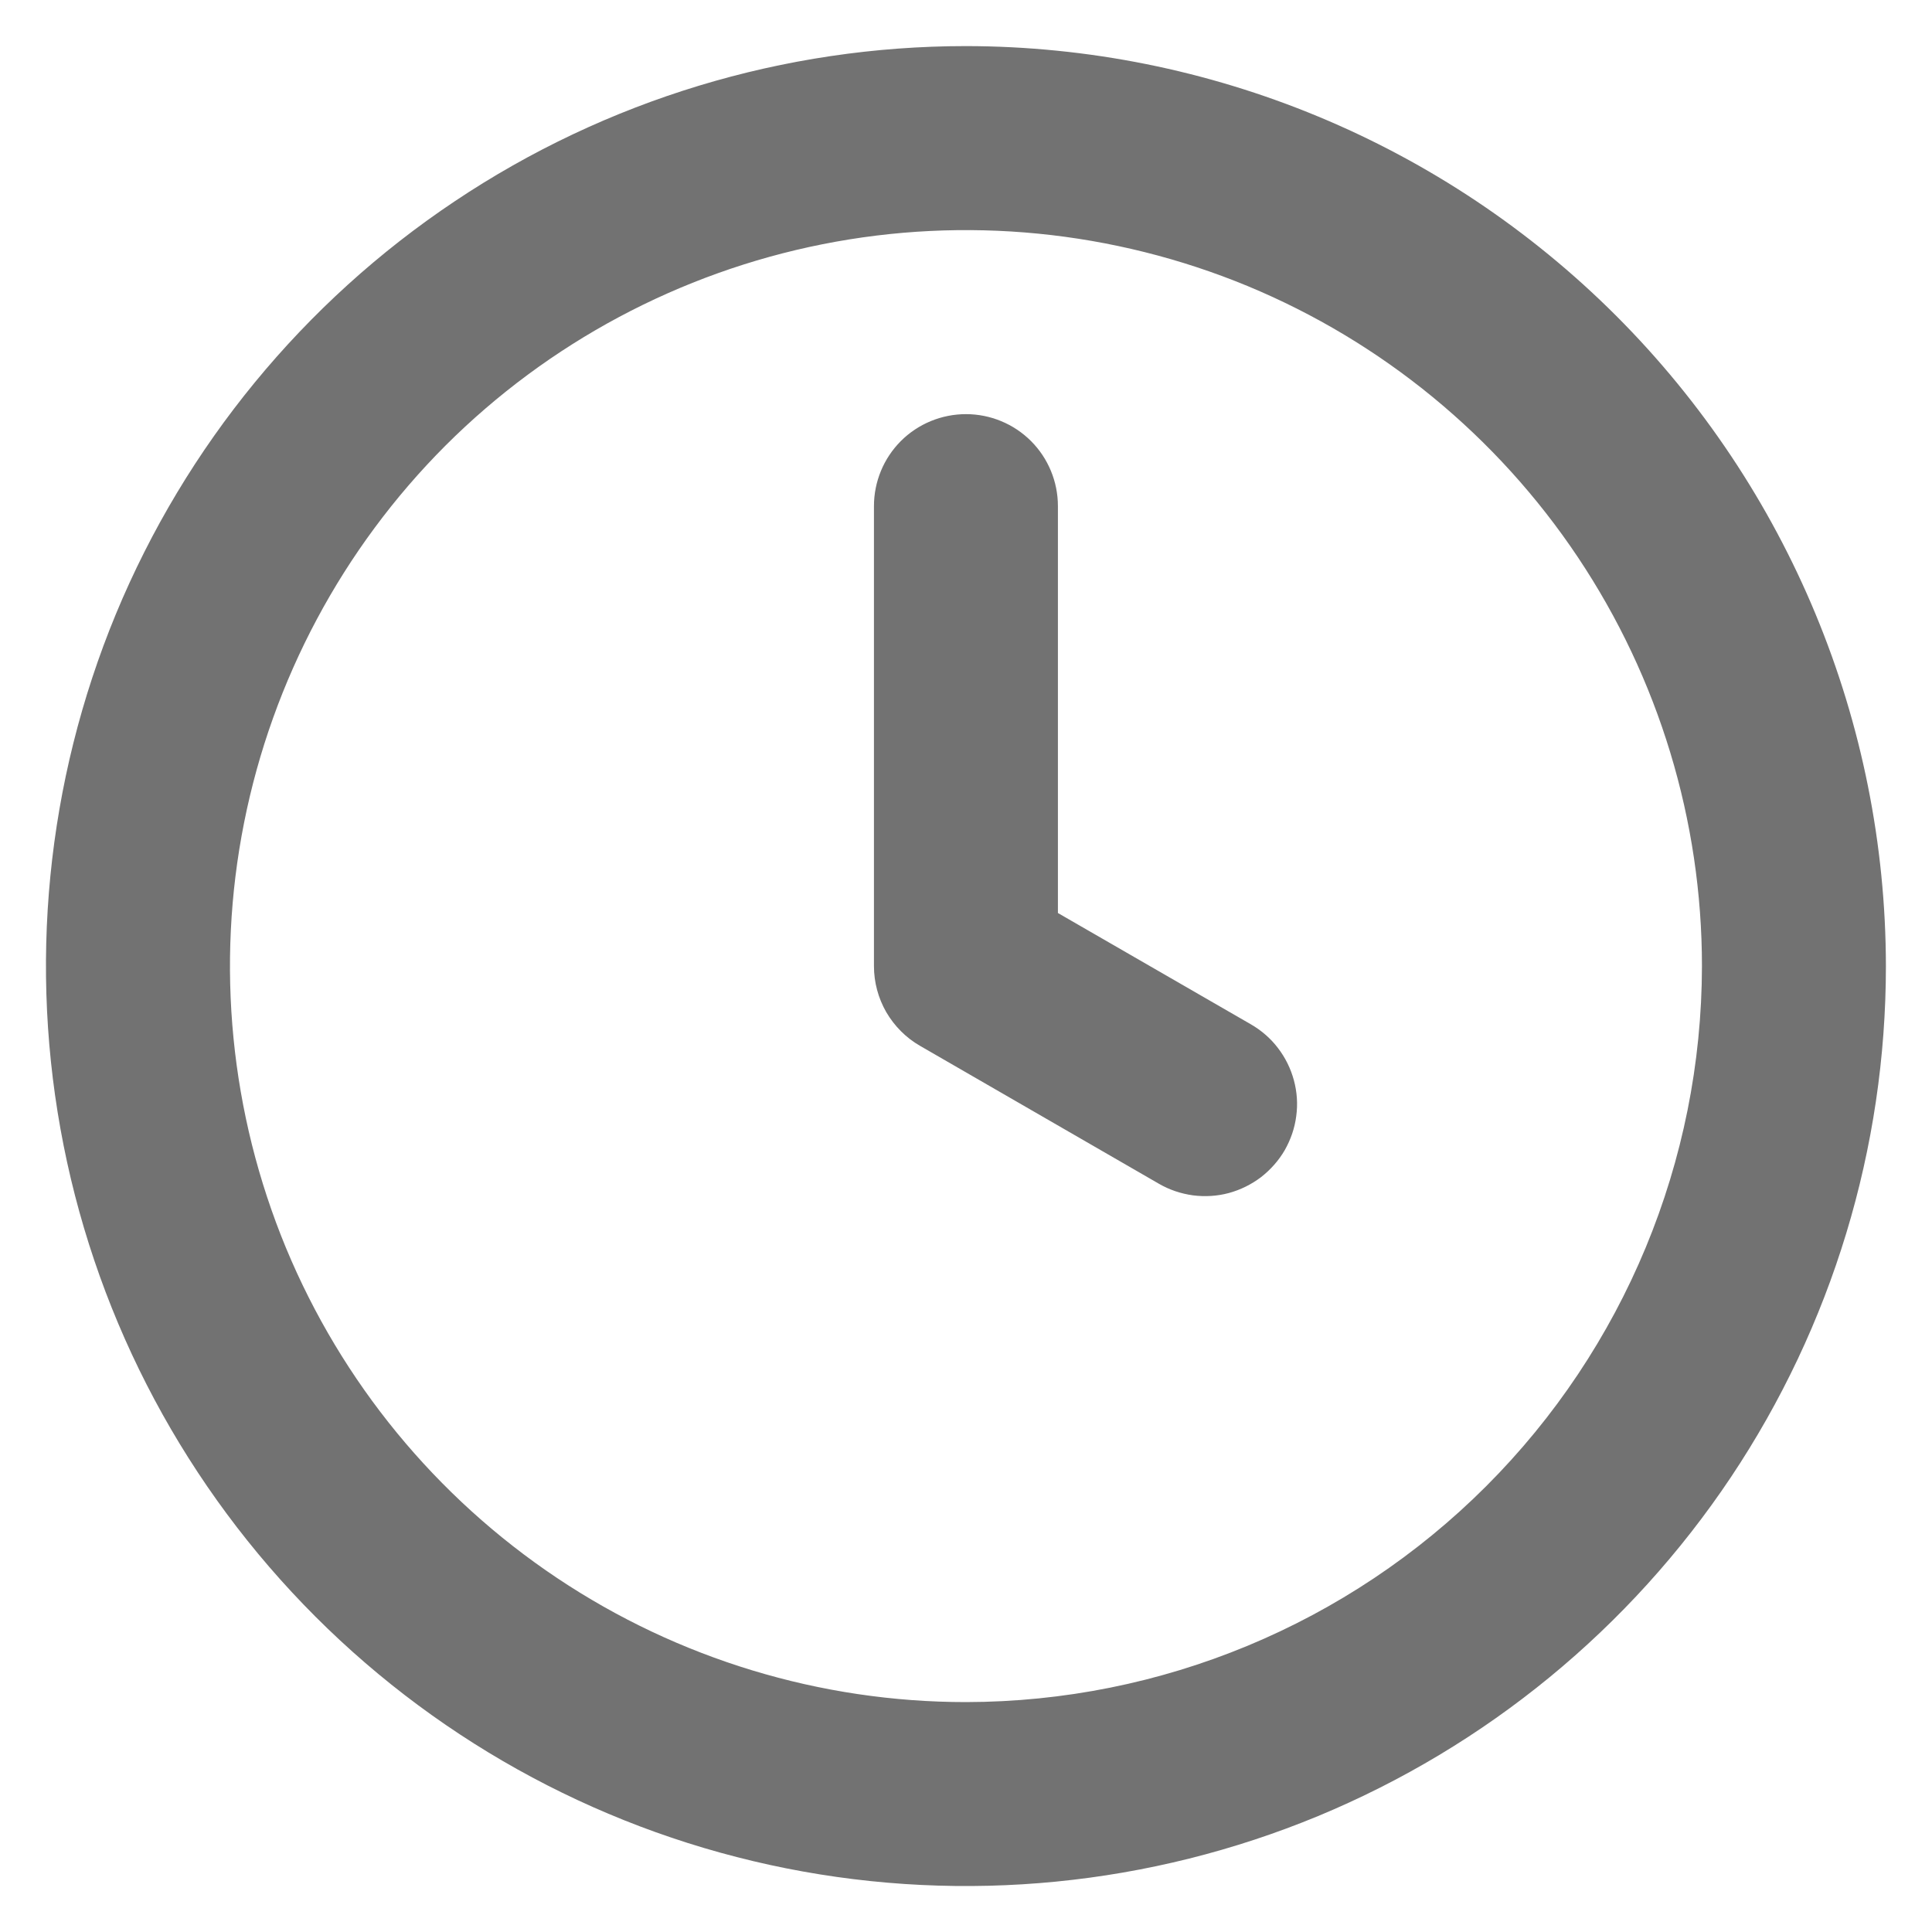 <svg width="14" height="14" viewBox="0 0 14 14" fill="none" xmlns="http://www.w3.org/2000/svg">
<path d="M9.065 7.423L7.666 6.616V3.667C7.666 3.491 7.596 3.321 7.471 3.196C7.346 3.071 7.176 3.001 7 3.001C6.823 3.001 6.653 3.071 6.528 3.196C6.403 3.321 6.333 3.491 6.333 3.667V7.001C6.333 7.118 6.364 7.233 6.422 7.334C6.481 7.435 6.565 7.52 6.666 7.578L8.398 8.578C8.474 8.622 8.558 8.65 8.645 8.662C8.732 8.673 8.82 8.668 8.905 8.645C8.989 8.622 9.068 8.583 9.138 8.53C9.207 8.476 9.266 8.41 9.31 8.334C9.353 8.258 9.382 8.175 9.393 8.088C9.405 8.001 9.399 7.913 9.376 7.828C9.353 7.743 9.314 7.664 9.261 7.595C9.208 7.525 9.141 7.467 9.065 7.423ZM7 0.334C5.681 0.334 4.392 0.725 3.296 1.458C2.2 2.19 1.345 3.231 0.84 4.449C0.336 5.668 0.204 7.008 0.461 8.301C0.718 9.594 1.353 10.782 2.286 11.715C3.218 12.647 4.406 13.282 5.699 13.539C6.992 13.796 8.333 13.664 9.551 13.16C10.769 12.655 11.81 11.801 12.543 10.704C13.275 9.608 13.666 8.319 13.666 7.001C13.664 5.233 12.961 3.539 11.712 2.289C10.462 1.039 8.767 0.336 7 0.334ZM7 12.334C5.945 12.334 4.914 12.021 4.037 11.435C3.16 10.849 2.476 10.016 2.072 9.042C1.669 8.067 1.563 6.995 1.769 5.96C1.975 4.926 2.483 3.975 3.228 3.229C3.974 2.484 4.925 1.976 5.959 1.77C6.994 1.564 8.066 1.67 9.041 2.073C10.015 2.477 10.848 3.161 11.434 4.038C12.02 4.915 12.333 5.946 12.333 7.001C12.331 8.415 11.769 9.77 10.769 10.77C9.769 11.77 8.414 12.332 7 12.334Z" fill="#727272"/>
</svg>
